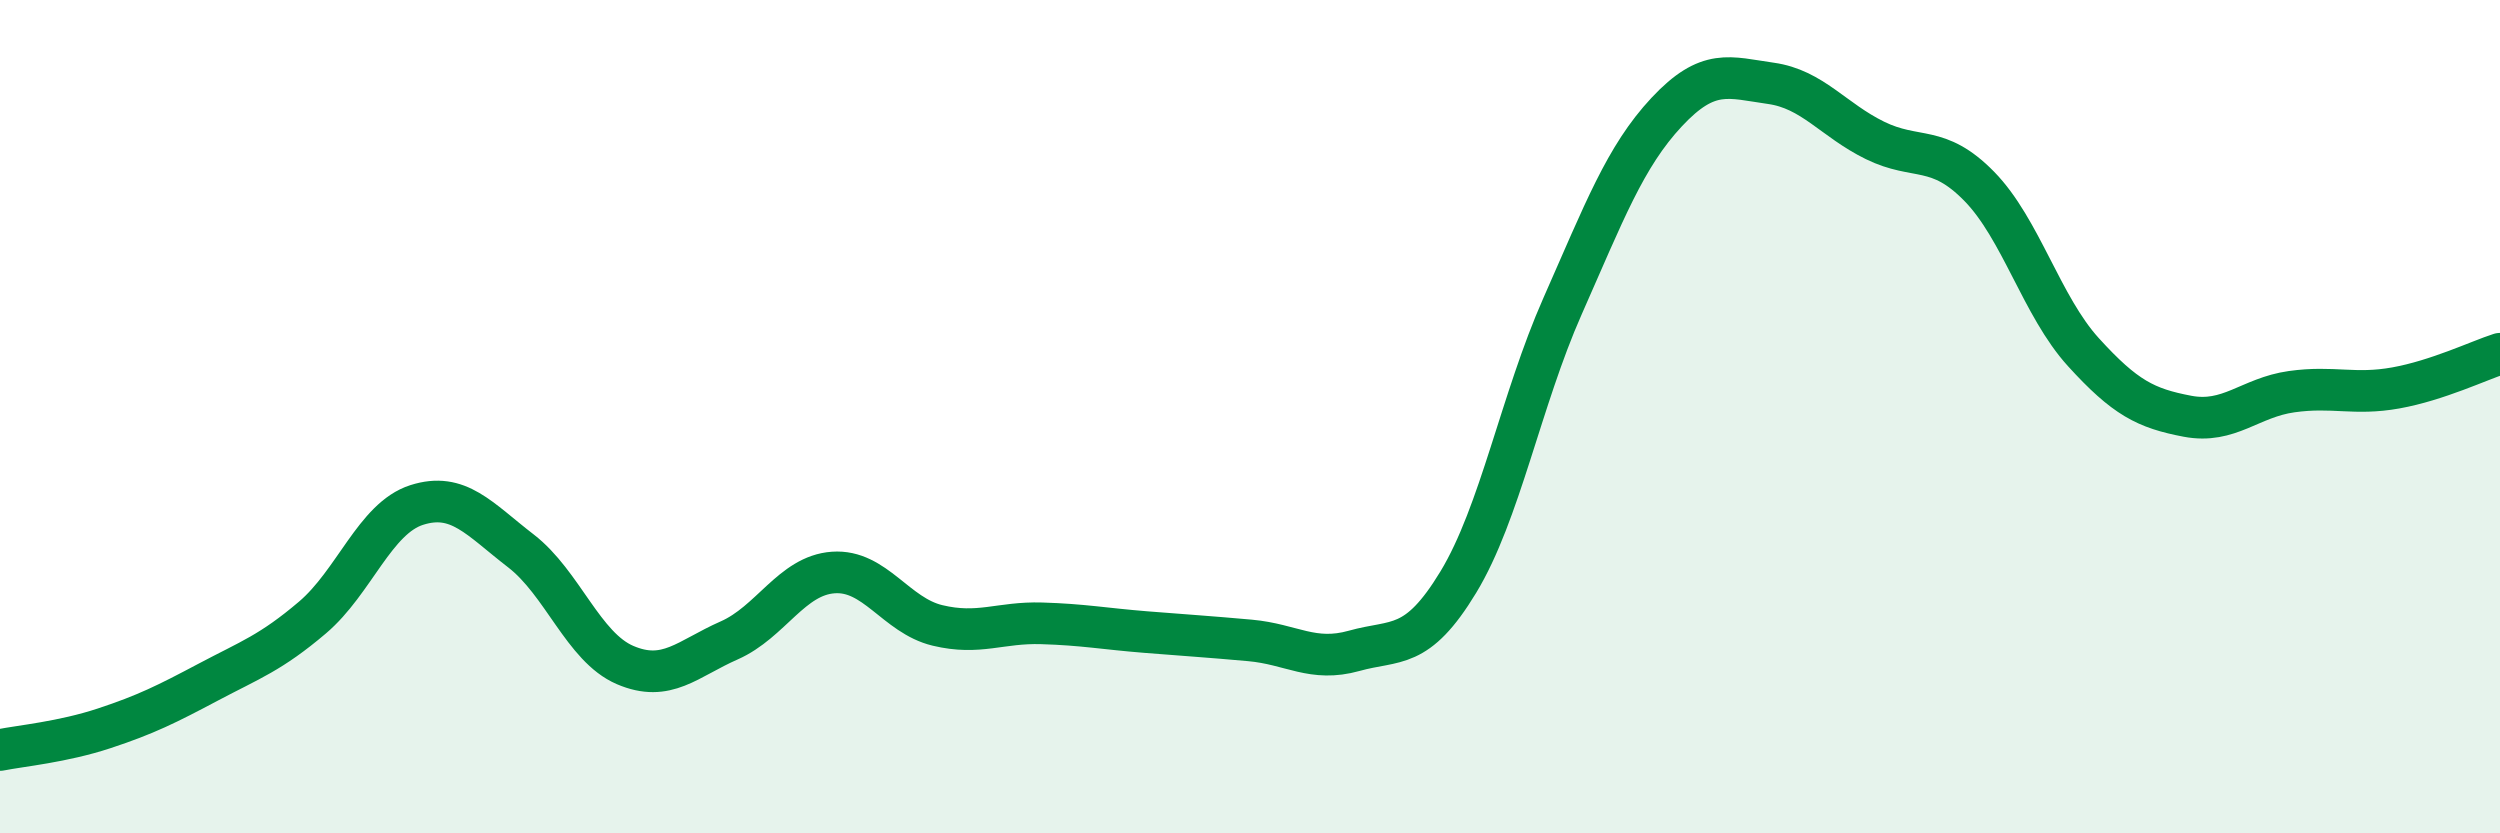 
    <svg width="60" height="20" viewBox="0 0 60 20" xmlns="http://www.w3.org/2000/svg">
      <path
        d="M 0,18 C 0.5,17.9 1.5,17.81 2.5,17.48 C 3.5,17.15 4,16.9 5,16.37 C 6,15.84 6.5,15.67 7.5,14.82 C 8.5,13.97 9,12.44 10,12.12 C 11,11.8 11.5,12.45 12.5,13.22 C 13.5,13.99 14,15.53 15,15.96 C 16,16.39 16.5,15.81 17.5,15.37 C 18.5,14.93 19,13.81 20,13.74 C 21,13.67 21.5,14.77 22.5,15.01 C 23.5,15.25 24,14.93 25,14.96 C 26,14.99 26.5,15.09 27.5,15.17 C 28.5,15.25 29,15.28 30,15.37 C 31,15.46 31.5,15.9 32.5,15.62 C 33.5,15.34 34,15.62 35,13.97 C 36,12.32 36.5,9.61 37.5,7.35 C 38.5,5.09 39,3.76 40,2.69 C 41,1.62 41.5,1.86 42.5,2 C 43.5,2.14 44,2.88 45,3.37 C 46,3.86 46.5,3.45 47.5,4.47 C 48.5,5.49 49,7.35 50,8.45 C 51,9.55 51.5,9.8 52.5,9.99 C 53.5,10.18 54,9.54 55,9.4 C 56,9.26 56.5,9.49 57.5,9.31 C 58.5,9.13 59.5,8.65 60,8.49L60 20L0 20Z"
        fill="#008740"
        opacity="0.1"
        stroke-linecap="round"
        stroke-linejoin="round"
      />
      <path
        d="M 0,18 C 0.5,17.9 1.5,17.81 2.5,17.48 C 3.5,17.15 4,16.9 5,16.37 C 6,15.84 6.5,15.67 7.5,14.82 C 8.5,13.97 9,12.44 10,12.12 C 11,11.8 11.5,12.45 12.5,13.22 C 13.5,13.99 14,15.53 15,15.96 C 16,16.39 16.5,15.81 17.5,15.37 C 18.5,14.93 19,13.81 20,13.74 C 21,13.67 21.5,14.77 22.5,15.01 C 23.5,15.25 24,14.93 25,14.96 C 26,14.99 26.5,15.09 27.5,15.17 C 28.5,15.25 29,15.28 30,15.37 C 31,15.46 31.5,15.9 32.5,15.62 C 33.5,15.34 34,15.62 35,13.97 C 36,12.32 36.5,9.61 37.5,7.35 C 38.5,5.09 39,3.76 40,2.69 C 41,1.62 41.5,1.86 42.5,2 C 43.5,2.14 44,2.88 45,3.37 C 46,3.86 46.5,3.45 47.5,4.47 C 48.5,5.49 49,7.35 50,8.45 C 51,9.55 51.5,9.8 52.5,9.99 C 53.5,10.18 54,9.54 55,9.4 C 56,9.26 56.5,9.49 57.5,9.31 C 58.5,9.13 59.5,8.65 60,8.49"
        stroke="#008740"
        stroke-width="1"
        fill="none"
        stroke-linecap="round"
        stroke-linejoin="round"
      />
    </svg>
  